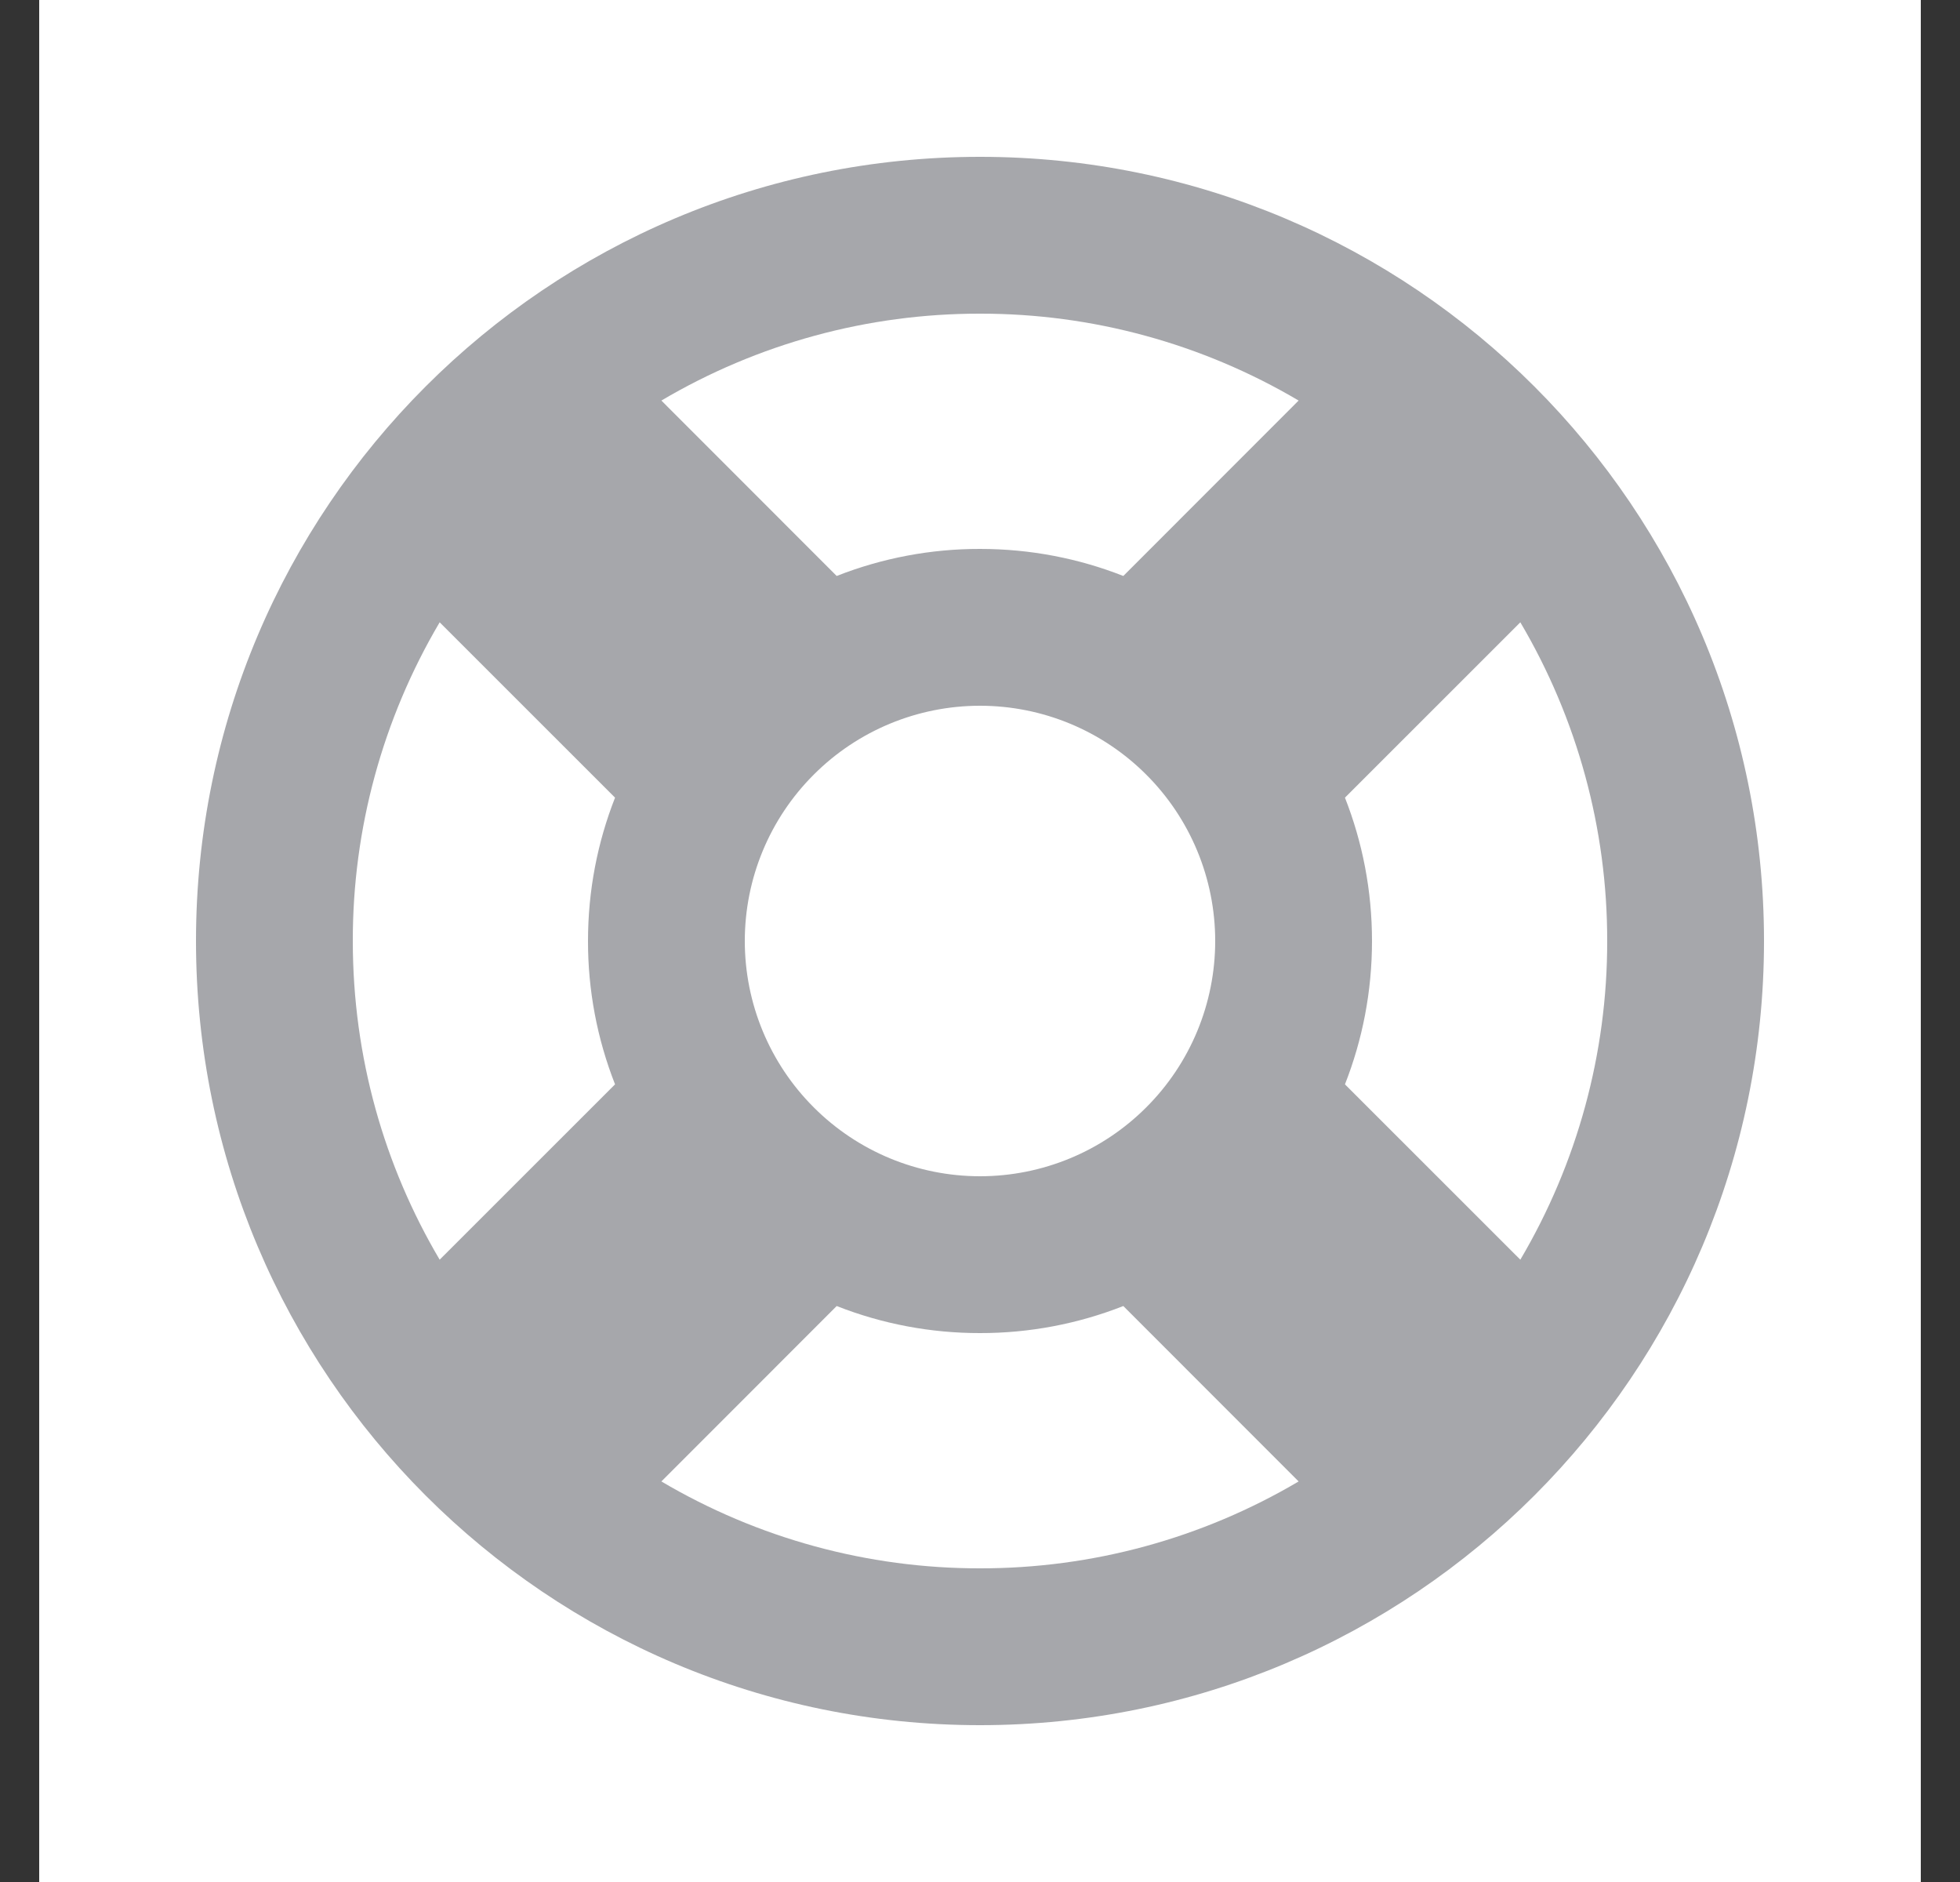 <svg width="25" height="24" viewBox="0 0 25 24" fill="none" xmlns="http://www.w3.org/2000/svg">
<rect x="0" y="0" width="25" height="24" fill="#333333" stroke="none"/>
<g clip-path="url(#clip0_267_3124)">
<path d="M0.5 0H24.5V24H0.5V0Z" fill="white"/>
<path d="M12.5 2C18.023 2 22.5 6.477 22.5 12C22.5 17.523 18.023 22 12.5 22C6.977 22 2.5 17.523 2.5 12C2.5 6.477 6.977 2 12.5 2ZM12.5 17C11.874 17.001 11.254 16.884 10.672 16.655L8.436 18.892C9.667 19.619 11.07 20.002 12.5 20C13.93 20.002 15.333 19.619 16.564 18.892L14.328 16.655C13.746 16.884 13.126 17.001 12.5 17ZM4.5 12C4.5 13.484 4.904 14.873 5.608 16.064L7.845 13.828C7.616 13.246 7.499 12.626 7.5 12C7.5 11.355 7.622 10.739 7.845 10.172L5.608 7.936C4.881 9.167 4.498 10.57 4.5 12ZM19.392 7.936L17.155 10.172C17.378 10.739 17.5 11.355 17.5 12C17.5 12.645 17.378 13.261 17.155 13.828L19.392 16.064C20.119 14.833 20.502 13.43 20.5 12C20.502 10.57 20.119 9.167 19.392 7.936ZM12.5 9C11.704 9 10.941 9.316 10.379 9.879C9.816 10.441 9.5 11.204 9.5 12C9.5 12.796 9.816 13.559 10.379 14.121C10.941 14.684 11.704 15 12.5 15C13.296 15 14.059 14.684 14.621 14.121C15.184 13.559 15.5 12.796 15.5 12C15.5 11.204 15.184 10.441 14.621 9.879C14.059 9.316 13.296 9 12.5 9ZM12.5 4C11.07 3.998 9.667 4.381 8.436 5.108L10.672 7.345C11.254 7.116 11.874 6.999 12.5 7C13.145 7 13.761 7.122 14.328 7.345L16.564 5.108C15.333 4.381 13.93 3.998 12.5 4Z" fill="#A6A7AB"/>
</g>
<defs>
<clipPath id="clip0_267_3124">
<rect width="24" height="24" fill="white" transform="translate(0.5)"/>
</clipPath>
</defs>
</svg>
